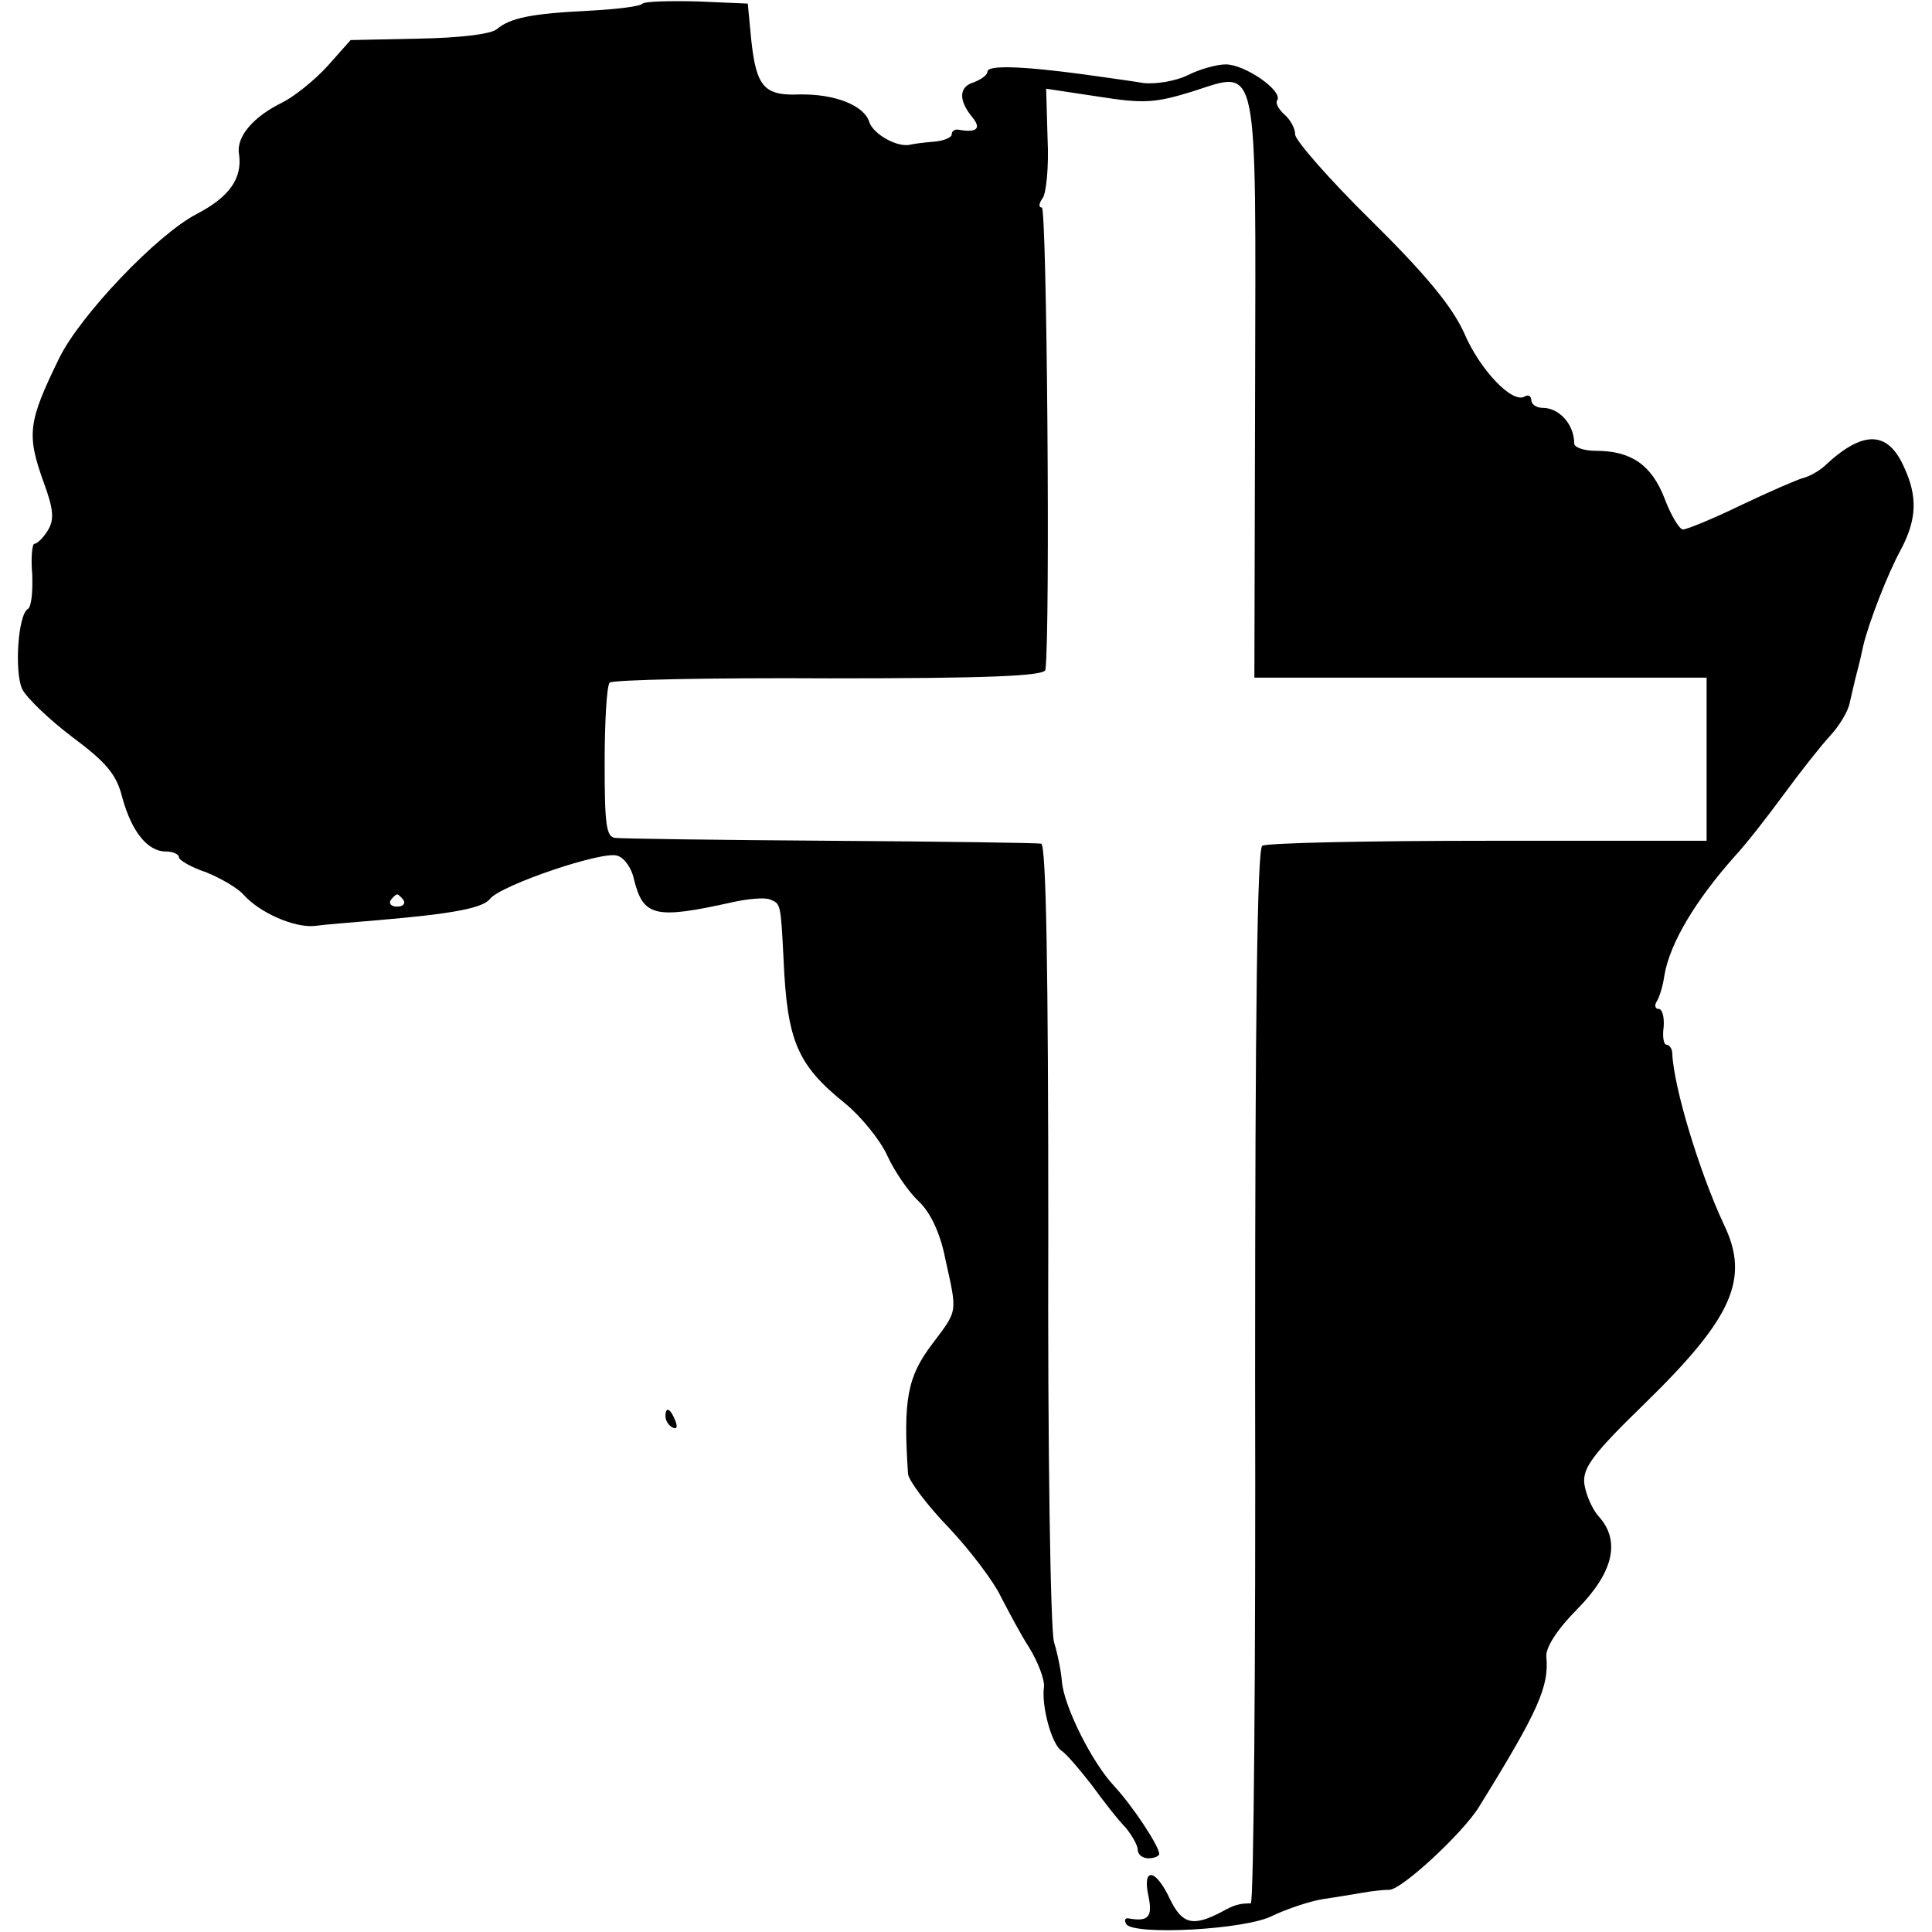 <?xml version="1.0" standalone="no"?>
<!DOCTYPE svg PUBLIC "-//W3C//DTD SVG 20010904//EN"
 "http://www.w3.org/TR/2001/REC-SVG-20010904/DTD/svg10.dtd">
<svg version="1.0" xmlns="http://www.w3.org/2000/svg"
 width="270pt" height="270pt" viewBox="0 0 270 270"
 preserveAspectRatio="xMidYMid meet">
<g transform="translate(0,270) scale(0.1,-0.1)"
fill="#000000" stroke="none">
<path d="M898 2695 c-3 -4 -37 -8 -75 -10 -81 -4 -110 -10 -129 -26 -9 -7 -53
-12 -109 -13 l-95 -2 -32 -36 c-18 -20 -47 -43 -63 -51 -41 -20 -65 -48 -61
-72 5 -34 -13 -60 -59 -84 -56 -29 -163 -142 -192 -201 -44 -90 -46 -107 -22
-174 14 -38 15 -52 6 -67 -6 -10 -15 -19 -19 -19 -3 0 -5 -19 -3 -42 1 -24 -1
-46 -6 -49 -14 -8 -19 -88 -8 -112 6 -12 37 -42 70 -67 47 -35 62 -52 70 -85
13 -47 35 -75 61 -75 10 0 18 -4 18 -8 0 -4 17 -14 38 -21 20 -8 44 -22 52
-31 23 -26 72 -47 100 -44 14 2 53 5 88 8 106 9 147 17 157 30 15 19 159 68
178 60 10 -3 20 -18 23 -33 13 -52 29 -56 137 -32 22 5 46 7 53 4 15 -6 15 -5
19 -83 5 -115 19 -148 86 -202 22 -18 49 -51 59 -73 10 -22 30 -51 44 -64 16
-15 30 -44 37 -80 17 -77 18 -71 -18 -119 -35 -46 -41 -78 -34 -182 1 -9 26
-43 57 -75 31 -33 63 -76 72 -95 10 -19 27 -52 40 -72 13 -21 22 -46 21 -55
-4 -27 11 -82 25 -90 7 -5 25 -26 42 -48 16 -22 37 -49 47 -59 9 -11 17 -25
17 -31 0 -7 7 -12 15 -12 8 0 15 3 15 6 0 11 -37 67 -63 95 -31 33 -70 111
-73 146 -1 14 -6 39 -11 55 -5 17 -9 274 -8 573 0 366 -3 542 -10 543 -5 1
-138 3 -295 4 -157 1 -292 3 -300 4 -13 1 -15 19 -15 105 0 58 3 108 7 112 4
4 143 7 308 6 217 0 300 3 301 12 7 55 2 646 -5 646 -5 0 -4 6 1 13 5 6 9 44
7 83 l-2 70 73 -11 c63 -10 79 -9 131 7 94 30 89 52 88 -419 l-1 -400 316 0
316 0 0 -114 0 -114 -305 0 c-168 0 -310 -3 -316 -7 -7 -5 -10 -232 -10 -742
1 -405 -2 -736 -6 -736 -16 0 -23 -2 -41 -12 -40 -21 -55 -17 -72 18 -20 43
-39 45 -30 4 6 -29 0 -36 -28 -31 -5 1 -6 -3 -3 -8 10 -16 168 -8 205 12 19 9
51 20 70 23 20 3 45 7 56 9 11 2 28 4 37 4 18 1 103 80 125 116 83 134 98 168
94 210 -1 13 16 39 44 67 50 51 60 95 29 129 -9 10 -18 31 -20 46 -2 22 12 41
85 112 122 119 147 174 110 250 -34 73 -70 191 -72 239 0 6 -4 12 -8 12 -4 0
-6 11 -4 25 1 14 -2 25 -7 25 -5 0 -6 5 -3 10 4 6 9 22 11 37 8 46 44 105 98
166 16 17 47 57 69 87 22 30 51 67 64 81 13 14 26 35 28 47 3 12 7 31 10 42 3
11 7 28 9 38 8 33 34 100 52 133 23 43 24 75 5 116 -23 52 -58 52 -112 1 -8
-7 -21 -14 -29 -16 -8 -2 -47 -19 -87 -38 -39 -19 -76 -34 -81 -34 -5 0 -17
20 -26 44 -18 46 -46 66 -96 66 -17 0 -30 5 -30 10 0 27 -21 50 -44 50 -9 0
-16 5 -16 11 0 5 -4 8 -9 5 -17 -11 -63 37 -85 89 -17 37 -53 81 -130 157 -58
57 -106 112 -106 120 0 9 -7 21 -15 28 -8 7 -13 16 -10 20 8 13 -45 50 -72 50
-13 0 -37 -7 -53 -15 -16 -8 -44 -13 -62 -11 -18 3 -55 8 -83 12 -89 12 -135
13 -135 4 0 -5 -9 -11 -19 -15 -21 -6 -22 -25 -2 -49 13 -16 6 -22 -21 -17 -5
0 -8 -3 -8 -7 0 -4 -11 -9 -25 -10 -13 -1 -28 -3 -32 -4 -18 -5 -52 14 -58 31
-7 24 -49 40 -98 39 -49 -2 -60 11 -67 75 l-5 52 -70 3 c-39 1 -74 0 -77 -3z
m-334 -1253 c3 -5 -1 -9 -9 -9 -8 0 -12 4 -9 9 3 4 7 8 9 8 2 0 6 -4 9 -8z"/>
<path d="M930 721 c0 -6 4 -13 10 -16 6 -3 7 1 4 9 -7 18 -14 21 -14 7z"/>
</g>
</svg>
